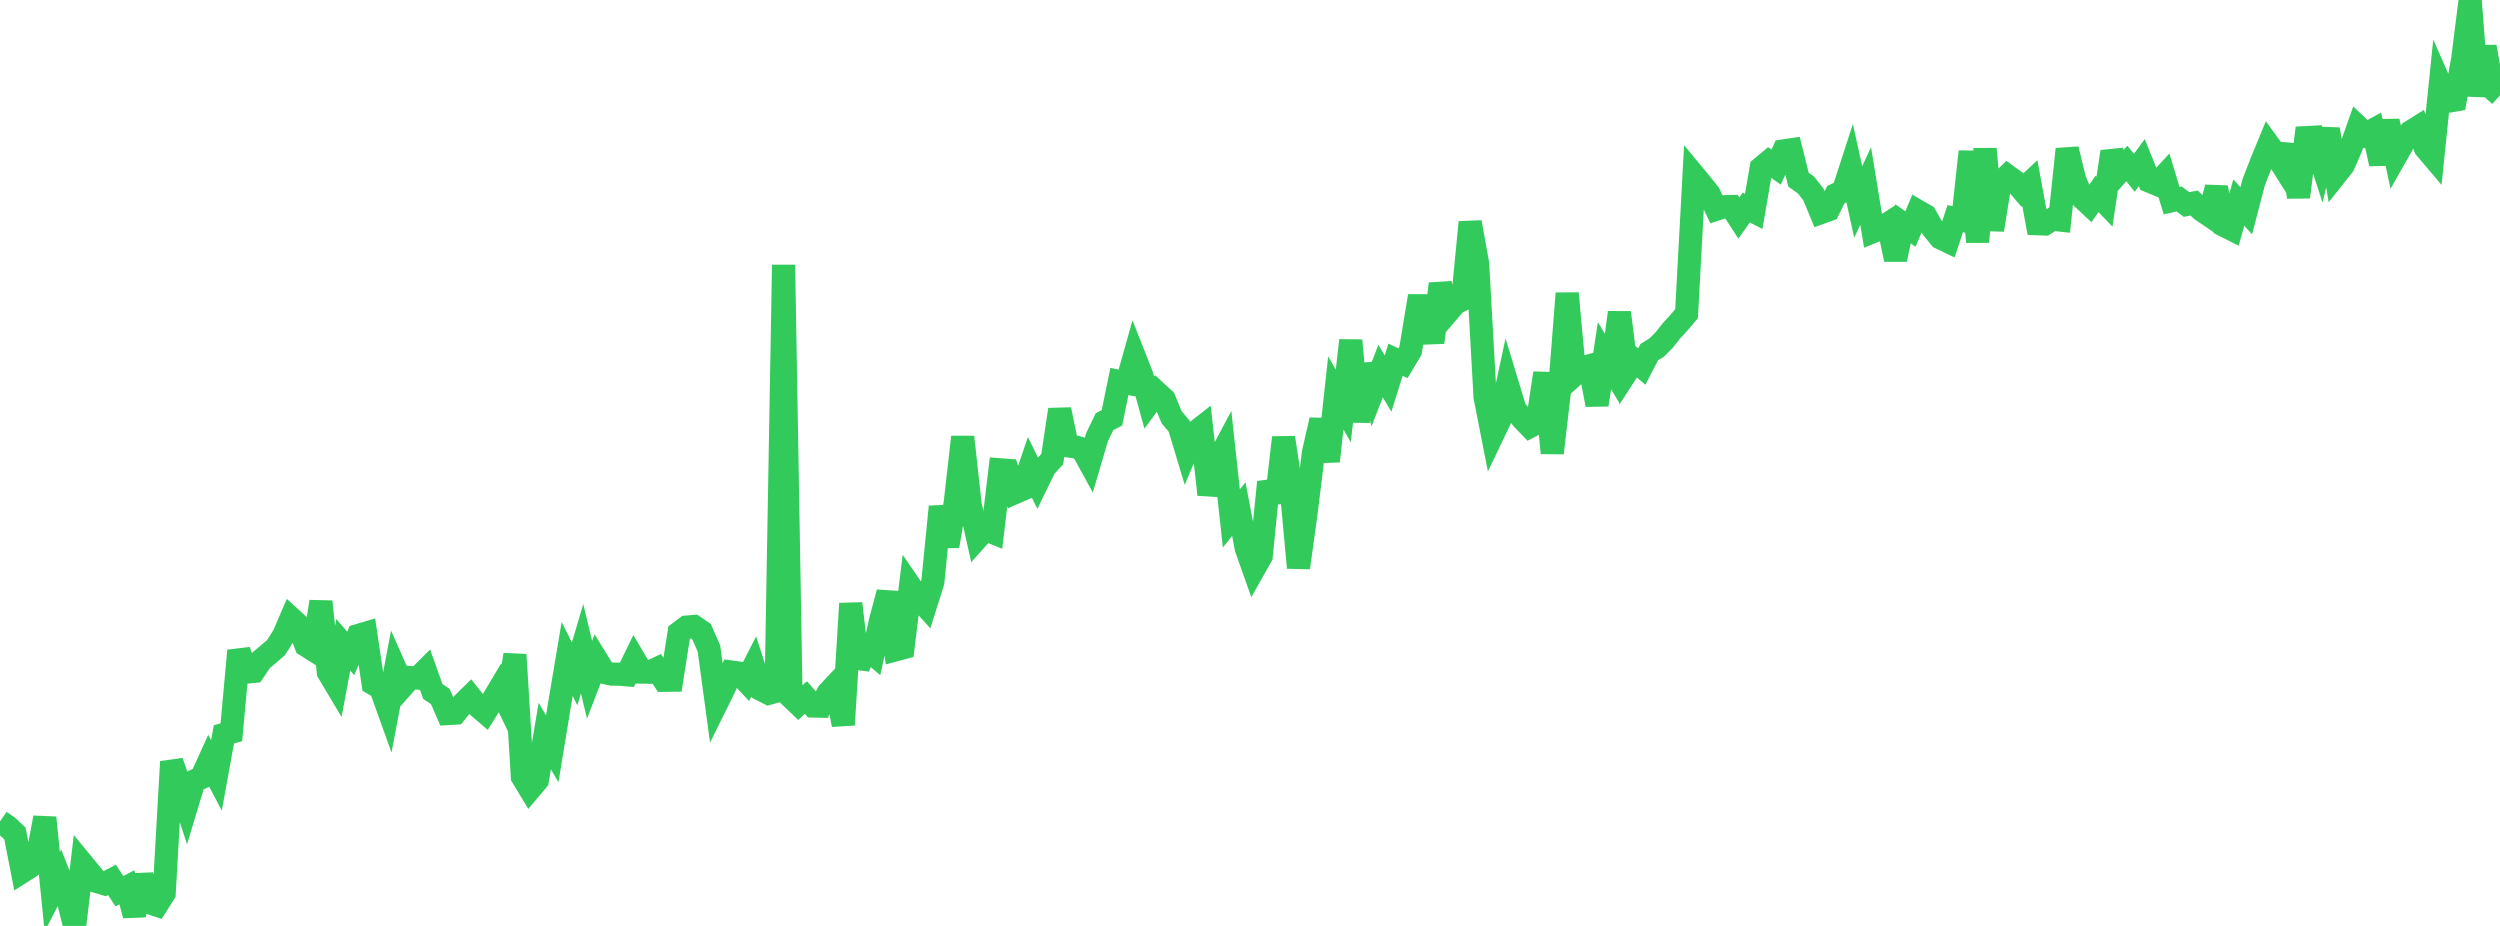 <?xml version="1.0" standalone="no"?>
<!DOCTYPE svg PUBLIC "-//W3C//DTD SVG 1.1//EN" "http://www.w3.org/Graphics/SVG/1.1/DTD/svg11.dtd">

<svg width="135" height="50" viewBox="0 0 135 50" preserveAspectRatio="none" 
  xmlns="http://www.w3.org/2000/svg"
  xmlns:xlink="http://www.w3.org/1999/xlink">


<polyline points="0.0, 44.355 0.403, 44.63 0.806, 45.008 1.209, 47.067 1.612, 46.811 2.015, 46.3 2.418, 44.153 2.821, 48.148 3.224, 47.373 3.627, 48.396 4.03, 50.0 4.433, 46.618 4.836, 47.107 5.239, 47.603 5.642, 47.724 6.045, 47.51 6.448, 48.126 6.851, 47.913 7.254, 49.426 7.657, 47.27 8.06, 48.743 8.463, 48.876 8.866, 48.239 9.269, 41.131 9.672, 42.292 10.075, 43.515 10.478, 42.178 10.881, 41.99 11.284, 41.105 11.687, 41.876 12.09, 39.658 12.493, 39.541 12.896, 35.138 13.299, 36.297 13.701, 36.254 14.104, 35.653 14.507, 35.314 14.91, 34.966 15.313, 34.325 15.716, 33.391 16.119, 33.757 16.522, 34.845 16.925, 35.1 17.328, 32.488 17.731, 36.302 18.134, 36.977 18.537, 34.82 18.94, 35.287 19.343, 34.316 19.746, 34.197 20.149, 36.914 20.552, 37.143 20.955, 38.267 21.358, 36.136 21.761, 37.043 22.164, 36.59 22.567, 36.617 22.97, 36.212 23.373, 37.338 23.776, 37.612 24.179, 38.533 24.582, 38.508 24.985, 38.009 25.388, 37.614 25.791, 38.122 26.194, 38.468 26.597, 37.825 27.0, 37.148 27.403, 37.991 27.806, 35.35 28.209, 41.945 28.612, 42.612 29.015, 42.135 29.418, 39.747 29.821, 40.433 30.224, 37.986 30.627, 35.584 31.03, 36.391 31.433, 35.032 31.836, 36.708 32.239, 35.659 32.642, 36.314 33.045, 36.402 33.448, 36.406 33.851, 36.44 34.254, 35.611 34.657, 36.294 35.06, 36.301 35.463, 36.112 35.866, 36.737 36.269, 36.732 36.672, 34.169 37.075, 33.864 37.478, 33.829 37.881, 34.106 38.284, 35.022 38.687, 37.994 39.09, 37.18 39.493, 36.289 39.896, 36.345 40.299, 36.778 40.701, 35.992 41.104, 37.234 41.507, 37.44 41.91, 37.33 42.313, 14.303 42.716, 37.642 43.119, 38.027 43.522, 37.671 43.925, 38.126 44.328, 38.135 44.731, 37.4 45.134, 36.971 45.537, 39.142 45.94, 32.59 46.343, 36.048 46.746, 34.974 47.149, 35.315 47.552, 33.502 47.955, 31.992 48.358, 35.09 48.761, 34.982 49.164, 31.677 49.567, 32.265 49.97, 32.706 50.373, 31.429 50.776, 27.362 51.179, 29.492 51.582, 27.155 51.985, 23.598 52.388, 27.242 52.791, 29.037 53.194, 28.587 53.597, 28.749 54.0, 25.369 54.403, 25.399 54.806, 26.601 55.209, 26.425 55.612, 25.234 56.015, 26.056 56.418, 25.225 56.821, 24.794 57.224, 22.118 57.627, 24.072 58.03, 24.123 58.433, 24.243 58.836, 24.979 59.239, 23.61 59.642, 22.773 60.045, 22.561 60.448, 20.601 60.851, 20.681 61.254, 19.25 61.657, 20.271 62.06, 21.738 62.463, 21.191 62.866, 21.561 63.269, 22.533 63.672, 23.01 64.075, 24.348 64.478, 23.403 64.881, 23.088 65.284, 26.706 65.687, 25.036 66.09, 24.279 66.493, 27.995 66.896, 27.492 67.299, 29.608 67.701, 30.745 68.104, 30.032 68.507, 26.033 68.91, 27.11 69.313, 23.63 69.716, 26.309 70.119, 30.657 70.522, 27.743 70.925, 24.448 71.328, 22.68 71.731, 24.905 72.134, 21.22 72.537, 21.922 72.94, 18.384 73.343, 22.764 73.746, 19.694 74.149, 21.078 74.552, 20.039 74.955, 20.714 75.358, 19.426 75.761, 19.615 76.164, 18.942 76.567, 16.509 76.97, 16.511 77.373, 18.491 77.776, 15.331 78.179, 16.853 78.582, 16.382 78.985, 16.169 79.388, 12.002 79.791, 14.233 80.194, 21.437 80.597, 23.489 81.0, 22.646 81.403, 20.766 81.806, 22.093 82.209, 22.611 82.612, 23.03 83.015, 22.82 83.418, 20.149 83.821, 24.464 84.224, 20.997 84.627, 15.84 85.03, 20.23 85.433, 19.866 85.836, 19.752 86.239, 21.858 86.642, 19.206 87.045, 19.879 87.448, 16.877 87.851, 20.074 88.254, 19.454 88.657, 19.794 89.06, 19.013 89.463, 18.766 89.866, 18.361 90.269, 17.852 90.672, 17.415 91.075, 16.939 91.478, 9.468 91.881, 9.954 92.284, 10.461 92.687, 11.296 93.09, 11.164 93.493, 11.152 93.896, 11.774 94.299, 11.209 94.701, 11.418 95.104, 9.071 95.507, 8.734 95.91, 9.024 96.313, 8.149 96.716, 8.089 97.119, 9.701 97.522, 9.989 97.925, 10.501 98.328, 11.479 98.731, 11.333 99.134, 10.512 99.537, 10.319 99.94, 9.077 100.343, 10.907 100.746, 10.046 101.149, 12.504 101.552, 12.34 101.955, 12.08 102.358, 14.013 102.761, 12.084 103.164, 12.367 103.567, 11.406 103.97, 11.639 104.373, 12.342 104.776, 12.841 105.179, 13.034 105.582, 11.807 105.985, 11.898 106.388, 8.187 106.791, 13.066 107.194, 8.041 107.597, 12.417 108.0, 9.891 108.403, 9.501 108.806, 9.792 109.209, 10.264 109.612, 9.887 110.015, 12.08 110.418, 12.096 110.821, 11.838 111.224, 11.881 111.627, 8.055 112.03, 9.7 112.433, 10.675 112.836, 11.051 113.239, 10.469 113.642, 10.888 114.045, 8.193 114.448, 9.275 114.851, 8.83 115.254, 9.331 115.657, 8.783 116.06, 9.779 116.463, 9.946 116.866, 9.512 117.269, 10.838 117.672, 10.746 118.075, 11.043 118.478, 10.961 118.881, 11.34 119.284, 11.614 119.687, 10.131 120.09, 12.166 120.493, 12.37 120.896, 10.939 121.299, 11.381 121.701, 9.835 122.104, 8.8 122.507, 7.82 122.91, 8.378 123.313, 9.016 123.716, 7.86 124.119, 10.642 124.522, 7.432 124.925, 7.411 125.328, 8.649 125.731, 6.981 126.134, 9.43 126.537, 8.923 126.94, 8.006 127.343, 6.864 127.746, 7.247 128.149, 7.026 128.552, 8.845 128.955, 6.537 129.358, 8.452 129.761, 7.742 130.164, 7.126 130.567, 6.874 130.97, 7.986 131.373, 8.462 131.776, 4.552 132.179, 5.469 132.582, 5.401 132.985, 3.199 133.388, 0.0 133.791, 5.171 134.194, 2.526 134.597, 4.785 135.0, 5.152" fill="none" stroke="#32ca5b" stroke-width="1.25"/>

</svg>